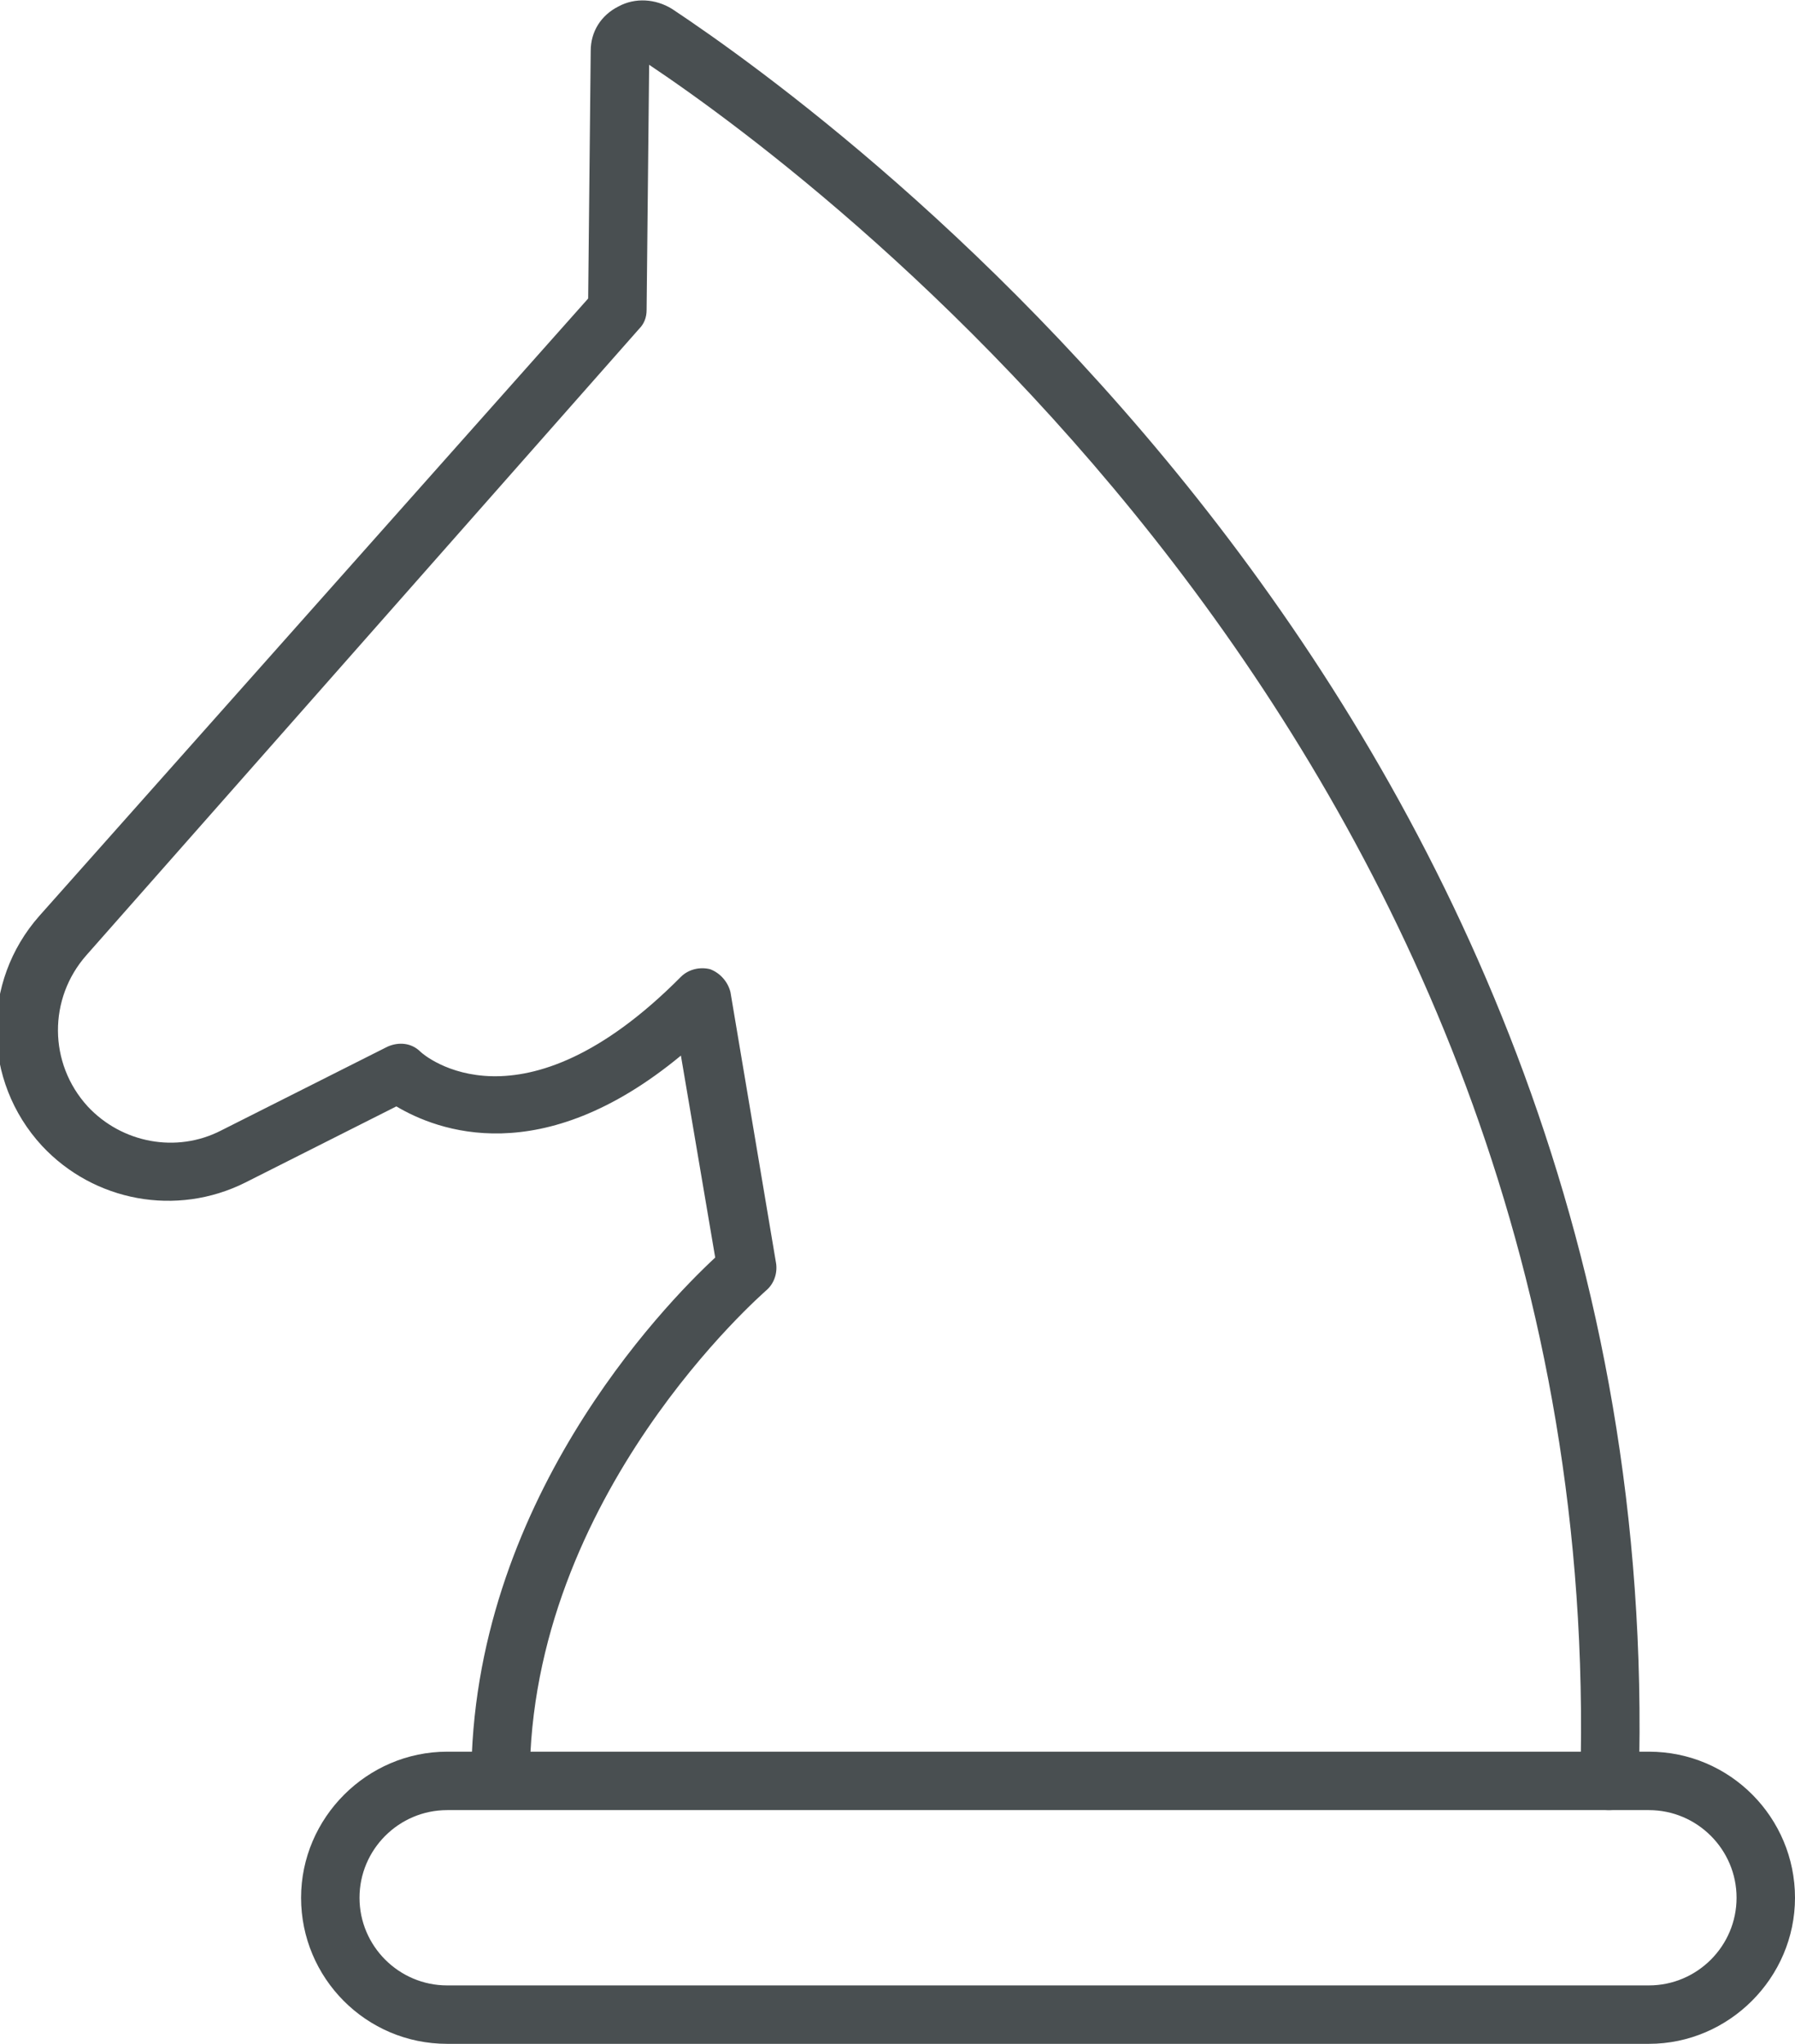 <?xml version="1.0" encoding="UTF-8"?><svg id="Layer_2" xmlns="http://www.w3.org/2000/svg" viewBox="0 0 14.13 16.09"><g id="Layer_1-2"><path d="M12.66,14.25s0,0,0,0c-.13,0-.23-.11-.22-.24C12.66,6.08,6.56,1.48,5.11.51l-.02,1.93c0,.06-.02.11-.06.15L.68,7.52c-.3.34-.3.85.01,1.19.27.29.7.37,1.05.19l1.31-.66c.09-.04.19-.03.26.04.03.03.79.68,2.05-.59.06-.06.15-.08.23-.06.08.03.14.1.16.18l.36,2.14c.01.08-.02.16-.08.21-.02.02-1.86,1.61-1.86,3.85,0,.13-.1.23-.23.23s-.23-.1-.23-.23c0-2.17,1.51-3.73,1.92-4.11l-.27-1.59c-1.1.91-1.92.59-2.24.4l-1.19.6c-.54.27-1.19.15-1.6-.29-.47-.51-.48-1.29-.02-1.81L4.63,2.35l.02-1.95c0-.15.08-.28.22-.35.13-.07.29-.06.42.02,1.31.87,7.85,5.62,7.61,13.96,0,.12-.11.22-.23.22Z" style="fill:#494f51;"/><path d="M12.97,16.09H3.52c-.64,0-1.15-.52-1.15-1.15s.52-1.15,1.15-1.15h9.46c.64,0,1.15.52,1.15,1.15s-.52,1.15-1.15,1.15ZM3.52,14.25c-.38,0-.69.31-.69.69s.31.69.69.69h9.46c.38,0,.69-.31.69-.69s-.31-.69-.69-.69H3.52Z" style="fill:#494f51;"/></g></svg>